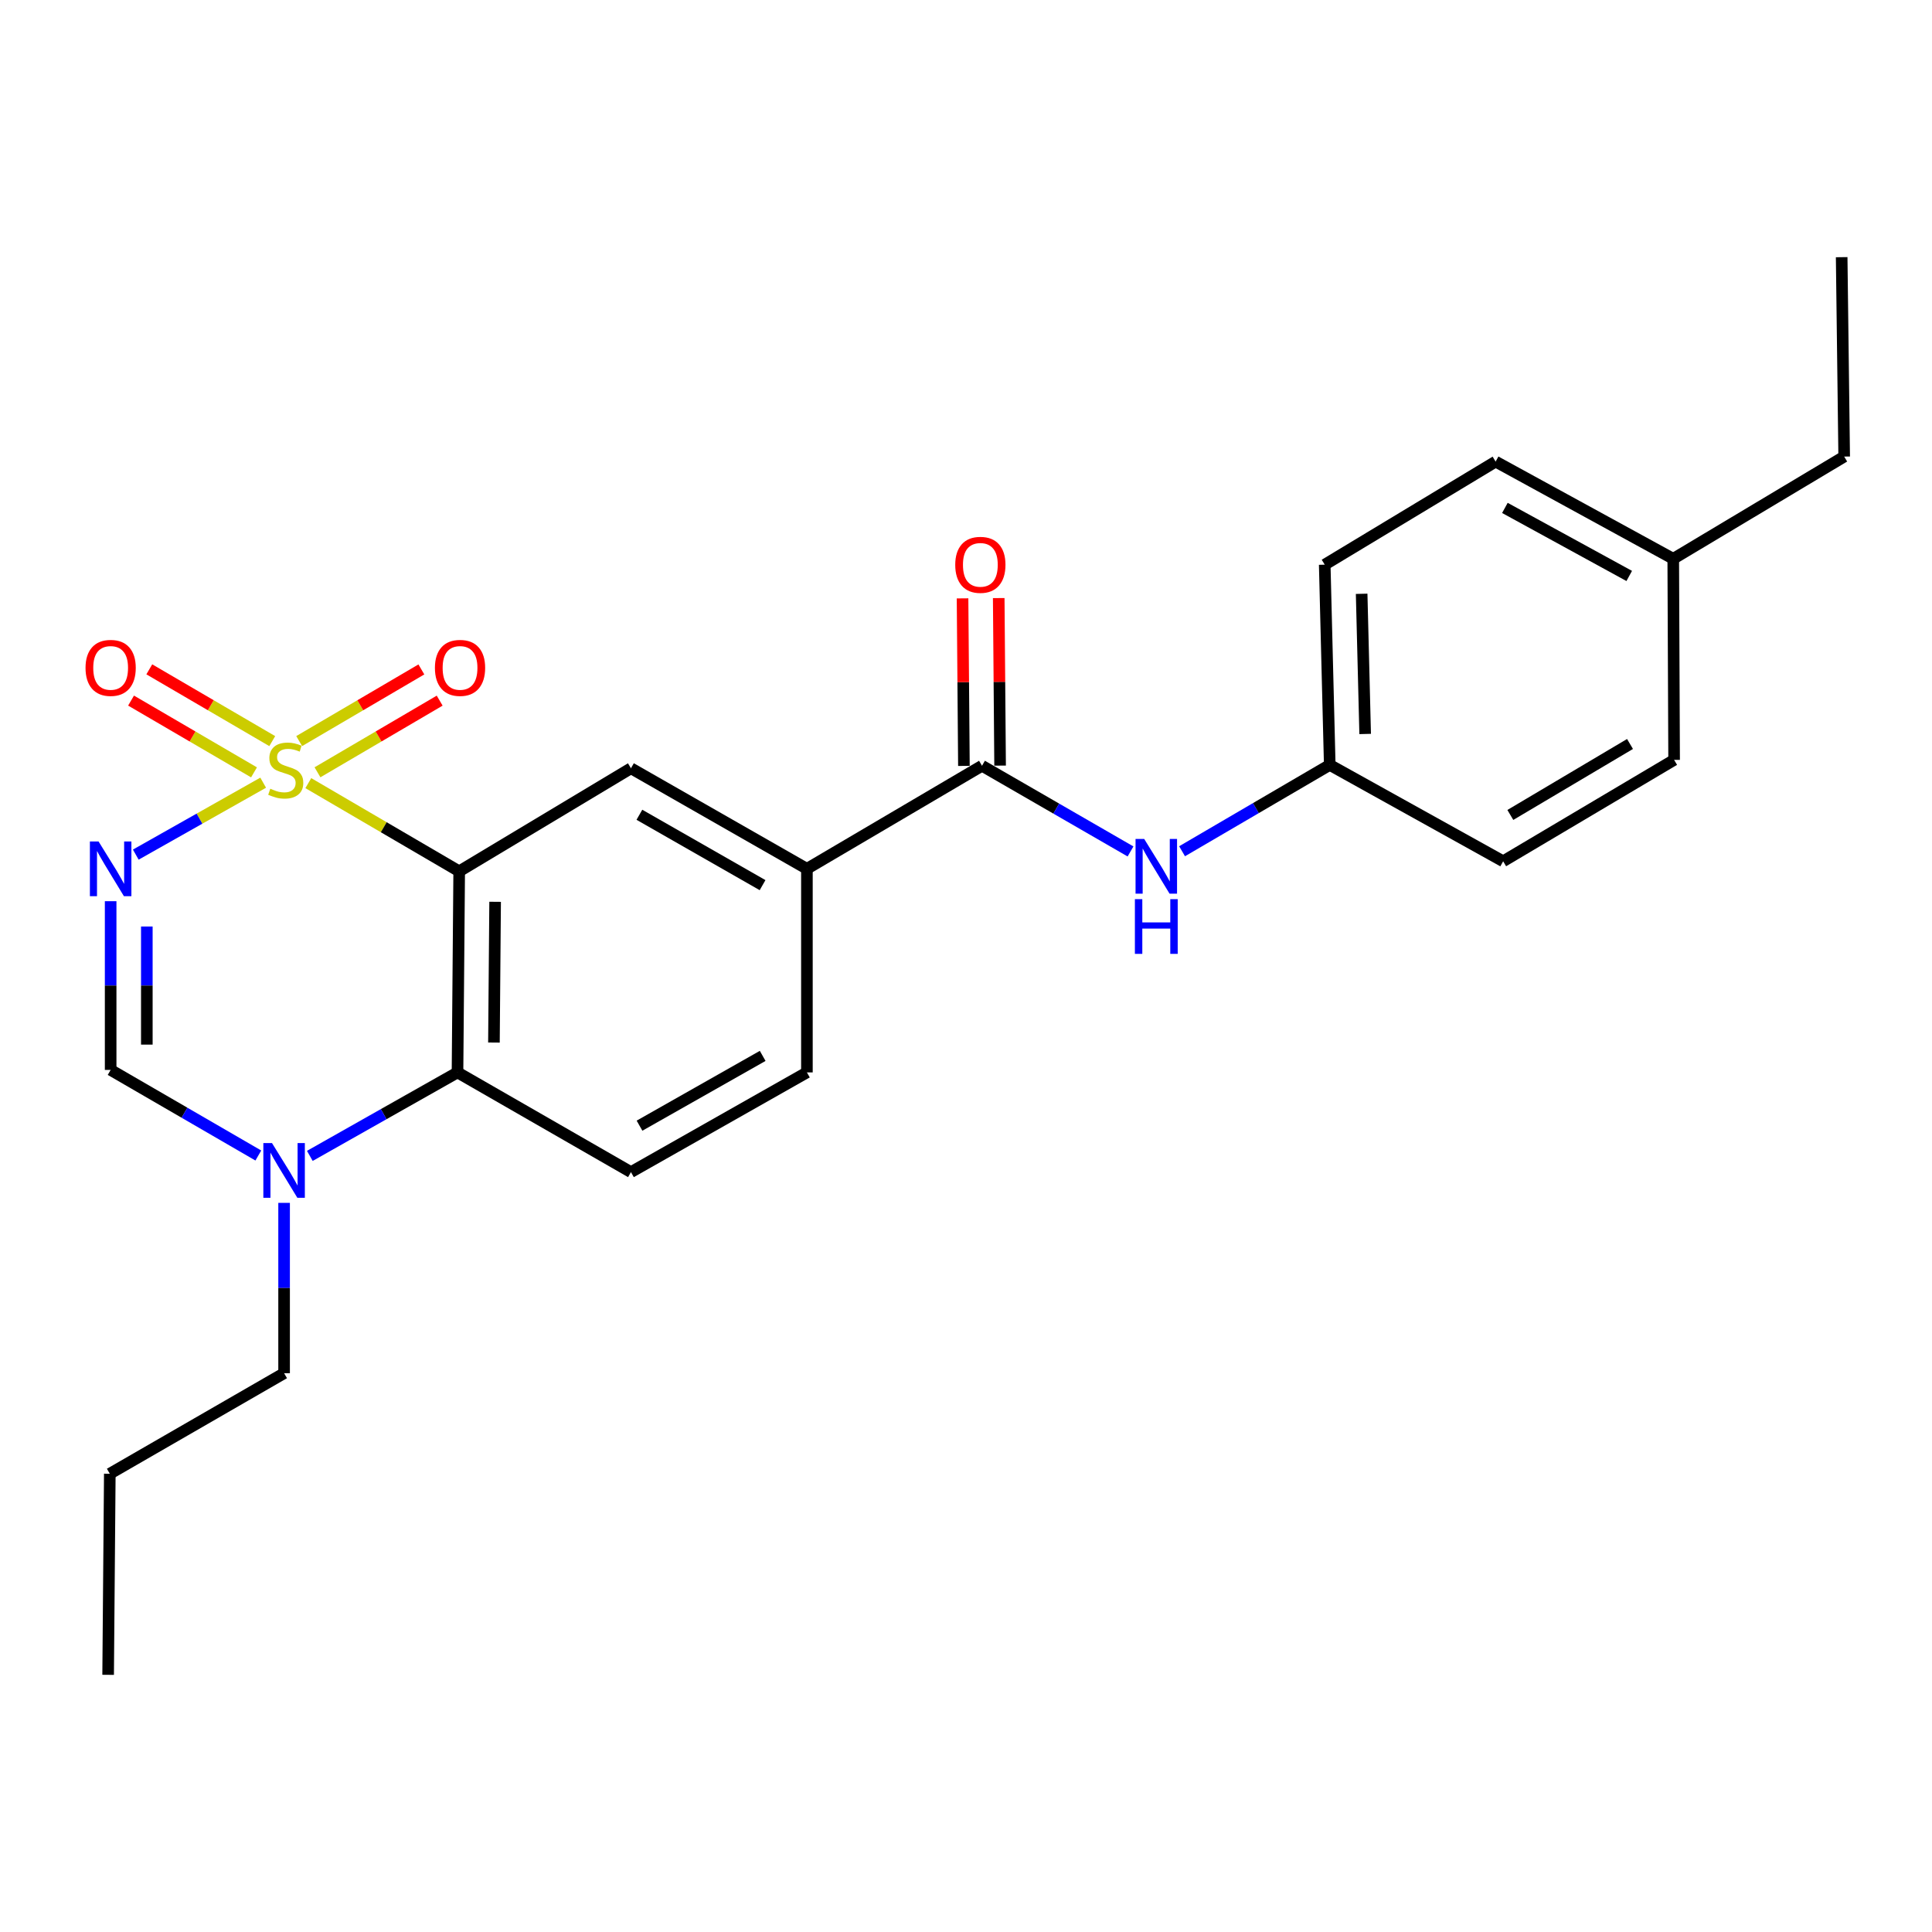 <?xml version='1.0' encoding='iso-8859-1'?>
<svg version='1.1' baseProfile='full'
              xmlns='http://www.w3.org/2000/svg'
                      xmlns:rdkit='http://www.rdkit.org/xml'
                      xmlns:xlink='http://www.w3.org/1999/xlink'
                  xml:space='preserve'
width='1000px' height='1000px' viewBox='0 0 1000 1000'>
<!-- END OF HEADER -->
<rect style='opacity:1.0;fill:#FFFFFF;stroke:none' width='1000' height='1000' x='0' y='0'> </rect>
<path class='bond-0' d='M 159.58,405.346 L 198.628,428.172' style='fill:none;fill-rule:evenodd;stroke:#CCCC00;stroke-width:6px;stroke-linecap:butt;stroke-linejoin:miter;stroke-opacity:1' />
<path class='bond-0' d='M 198.628,428.172 L 237.677,450.997' style='fill:none;fill-rule:evenodd;stroke:#000000;stroke-width:6px;stroke-linecap:butt;stroke-linejoin:miter;stroke-opacity:1' />
<path class='bond-1' d='M 136.218,405.116 L 103.248,423.734' style='fill:none;fill-rule:evenodd;stroke:#CCCC00;stroke-width:6px;stroke-linecap:butt;stroke-linejoin:miter;stroke-opacity:1' />
<path class='bond-1' d='M 103.248,423.734 L 70.278,442.352' style='fill:none;fill-rule:evenodd;stroke:#0000FF;stroke-width:6px;stroke-linecap:butt;stroke-linejoin:miter;stroke-opacity:1' />
<path class='bond-8' d='M 140.917,383.601 L 109.097,365.025' style='fill:none;fill-rule:evenodd;stroke:#CCCC00;stroke-width:6px;stroke-linecap:butt;stroke-linejoin:miter;stroke-opacity:1' />
<path class='bond-8' d='M 109.097,365.025 L 77.276,346.45' style='fill:none;fill-rule:evenodd;stroke:#FF0000;stroke-width:6px;stroke-linecap:butt;stroke-linejoin:miter;stroke-opacity:1' />
<path class='bond-8' d='M 131.476,399.774 L 99.656,381.199' style='fill:none;fill-rule:evenodd;stroke:#CCCC00;stroke-width:6px;stroke-linecap:butt;stroke-linejoin:miter;stroke-opacity:1' />
<path class='bond-8' d='M 99.656,381.199 L 67.835,362.624' style='fill:none;fill-rule:evenodd;stroke:#FF0000;stroke-width:6px;stroke-linecap:butt;stroke-linejoin:miter;stroke-opacity:1' />
<path class='bond-9' d='M 164.332,399.738 L 195.953,381.194' style='fill:none;fill-rule:evenodd;stroke:#CCCC00;stroke-width:6px;stroke-linecap:butt;stroke-linejoin:miter;stroke-opacity:1' />
<path class='bond-9' d='M 195.953,381.194 L 227.575,362.65' style='fill:none;fill-rule:evenodd;stroke:#FF0000;stroke-width:6px;stroke-linecap:butt;stroke-linejoin:miter;stroke-opacity:1' />
<path class='bond-9' d='M 154.858,383.584 L 186.48,365.04' style='fill:none;fill-rule:evenodd;stroke:#CCCC00;stroke-width:6px;stroke-linecap:butt;stroke-linejoin:miter;stroke-opacity:1' />
<path class='bond-9' d='M 186.48,365.04 L 218.101,346.496' style='fill:none;fill-rule:evenodd;stroke:#FF0000;stroke-width:6px;stroke-linecap:butt;stroke-linejoin:miter;stroke-opacity:1' />
<path class='bond-2' d='M 237.677,450.997 L 236.803,555.079' style='fill:none;fill-rule:evenodd;stroke:#000000;stroke-width:6px;stroke-linecap:butt;stroke-linejoin:miter;stroke-opacity:1' />
<path class='bond-2' d='M 256.272,466.767 L 255.661,539.624' style='fill:none;fill-rule:evenodd;stroke:#000000;stroke-width:6px;stroke-linecap:butt;stroke-linejoin:miter;stroke-opacity:1' />
<path class='bond-5' d='M 237.677,450.997 L 326.579,397.656' style='fill:none;fill-rule:evenodd;stroke:#000000;stroke-width:6px;stroke-linecap:butt;stroke-linejoin:miter;stroke-opacity:1' />
<path class='bond-3' d='M 57.271,466.459 L 57.271,510.124' style='fill:none;fill-rule:evenodd;stroke:#0000FF;stroke-width:6px;stroke-linecap:butt;stroke-linejoin:miter;stroke-opacity:1' />
<path class='bond-3' d='M 57.271,510.124 L 57.271,553.789' style='fill:none;fill-rule:evenodd;stroke:#000000;stroke-width:6px;stroke-linecap:butt;stroke-linejoin:miter;stroke-opacity:1' />
<path class='bond-3' d='M 75.998,479.558 L 75.998,510.124' style='fill:none;fill-rule:evenodd;stroke:#0000FF;stroke-width:6px;stroke-linecap:butt;stroke-linejoin:miter;stroke-opacity:1' />
<path class='bond-3' d='M 75.998,510.124 L 75.998,540.689' style='fill:none;fill-rule:evenodd;stroke:#000000;stroke-width:6px;stroke-linecap:butt;stroke-linejoin:miter;stroke-opacity:1' />
<path class='bond-11' d='M 236.803,555.079 L 326.579,606.683' style='fill:none;fill-rule:evenodd;stroke:#000000;stroke-width:6px;stroke-linecap:butt;stroke-linejoin:miter;stroke-opacity:1' />
<path class='bond-25' d='M 236.803,555.079 L 198.584,576.685' style='fill:none;fill-rule:evenodd;stroke:#000000;stroke-width:6px;stroke-linecap:butt;stroke-linejoin:miter;stroke-opacity:1' />
<path class='bond-25' d='M 198.584,576.685 L 160.365,598.291' style='fill:none;fill-rule:evenodd;stroke:#0000FF;stroke-width:6px;stroke-linecap:butt;stroke-linejoin:miter;stroke-opacity:1' />
<path class='bond-4' d='M 57.271,553.789 L 95.492,575.94' style='fill:none;fill-rule:evenodd;stroke:#000000;stroke-width:6px;stroke-linecap:butt;stroke-linejoin:miter;stroke-opacity:1' />
<path class='bond-4' d='M 95.492,575.94 L 133.713,598.091' style='fill:none;fill-rule:evenodd;stroke:#0000FF;stroke-width:6px;stroke-linecap:butt;stroke-linejoin:miter;stroke-opacity:1' />
<path class='bond-16' d='M 147.047,622.603 L 147.047,666.684' style='fill:none;fill-rule:evenodd;stroke:#0000FF;stroke-width:6px;stroke-linecap:butt;stroke-linejoin:miter;stroke-opacity:1' />
<path class='bond-16' d='M 147.047,666.684 L 147.047,710.765' style='fill:none;fill-rule:evenodd;stroke:#000000;stroke-width:6px;stroke-linecap:butt;stroke-linejoin:miter;stroke-opacity:1' />
<path class='bond-7' d='M 326.579,397.656 L 417.656,449.697' style='fill:none;fill-rule:evenodd;stroke:#000000;stroke-width:6px;stroke-linecap:butt;stroke-linejoin:miter;stroke-opacity:1' />
<path class='bond-7' d='M 330.95,421.722 L 394.704,458.15' style='fill:none;fill-rule:evenodd;stroke:#000000;stroke-width:6px;stroke-linecap:butt;stroke-linejoin:miter;stroke-opacity:1' />
<path class='bond-6' d='M 508.286,396.355 L 417.656,449.697' style='fill:none;fill-rule:evenodd;stroke:#000000;stroke-width:6px;stroke-linecap:butt;stroke-linejoin:miter;stroke-opacity:1' />
<path class='bond-10' d='M 508.286,396.355 L 546.72,418.531' style='fill:none;fill-rule:evenodd;stroke:#000000;stroke-width:6px;stroke-linecap:butt;stroke-linejoin:miter;stroke-opacity:1' />
<path class='bond-10' d='M 546.72,418.531 L 585.155,440.707' style='fill:none;fill-rule:evenodd;stroke:#0000FF;stroke-width:6px;stroke-linecap:butt;stroke-linejoin:miter;stroke-opacity:1' />
<path class='bond-12' d='M 517.649,396.278 L 517.293,352.918' style='fill:none;fill-rule:evenodd;stroke:#000000;stroke-width:6px;stroke-linecap:butt;stroke-linejoin:miter;stroke-opacity:1' />
<path class='bond-12' d='M 517.293,352.918 L 516.938,309.559' style='fill:none;fill-rule:evenodd;stroke:#FF0000;stroke-width:6px;stroke-linecap:butt;stroke-linejoin:miter;stroke-opacity:1' />
<path class='bond-12' d='M 498.922,396.432 L 498.567,353.072' style='fill:none;fill-rule:evenodd;stroke:#000000;stroke-width:6px;stroke-linecap:butt;stroke-linejoin:miter;stroke-opacity:1' />
<path class='bond-12' d='M 498.567,353.072 L 498.211,309.712' style='fill:none;fill-rule:evenodd;stroke:#FF0000;stroke-width:6px;stroke-linecap:butt;stroke-linejoin:miter;stroke-opacity:1' />
<path class='bond-13' d='M 417.656,449.697 L 417.656,555.079' style='fill:none;fill-rule:evenodd;stroke:#000000;stroke-width:6px;stroke-linecap:butt;stroke-linejoin:miter;stroke-opacity:1' />
<path class='bond-14' d='M 611.839,440.607 L 650.057,418.263' style='fill:none;fill-rule:evenodd;stroke:#0000FF;stroke-width:6px;stroke-linecap:butt;stroke-linejoin:miter;stroke-opacity:1' />
<path class='bond-14' d='M 650.057,418.263 L 688.275,395.918' style='fill:none;fill-rule:evenodd;stroke:#000000;stroke-width:6px;stroke-linecap:butt;stroke-linejoin:miter;stroke-opacity:1' />
<path class='bond-26' d='M 326.579,606.683 L 417.656,555.079' style='fill:none;fill-rule:evenodd;stroke:#000000;stroke-width:6px;stroke-linecap:butt;stroke-linejoin:miter;stroke-opacity:1' />
<path class='bond-26' d='M 331.009,582.649 L 394.763,546.526' style='fill:none;fill-rule:evenodd;stroke:#000000;stroke-width:6px;stroke-linecap:butt;stroke-linejoin:miter;stroke-opacity:1' />
<path class='bond-17' d='M 688.275,395.918 L 778.031,445.795' style='fill:none;fill-rule:evenodd;stroke:#000000;stroke-width:6px;stroke-linecap:butt;stroke-linejoin:miter;stroke-opacity:1' />
<path class='bond-18' d='M 688.275,395.918 L 685.674,292.273' style='fill:none;fill-rule:evenodd;stroke:#000000;stroke-width:6px;stroke-linecap:butt;stroke-linejoin:miter;stroke-opacity:1' />
<path class='bond-18' d='M 706.606,379.902 L 704.786,307.35' style='fill:none;fill-rule:evenodd;stroke:#000000;stroke-width:6px;stroke-linecap:butt;stroke-linejoin:miter;stroke-opacity:1' />
<path class='bond-15' d='M 866.07,289.235 L 774.129,238.921' style='fill:none;fill-rule:evenodd;stroke:#000000;stroke-width:6px;stroke-linecap:butt;stroke-linejoin:miter;stroke-opacity:1' />
<path class='bond-15' d='M 843.288,298.116 L 778.93,262.897' style='fill:none;fill-rule:evenodd;stroke:#000000;stroke-width:6px;stroke-linecap:butt;stroke-linejoin:miter;stroke-opacity:1' />
<path class='bond-21' d='M 866.07,289.235 L 954.545,236.32' style='fill:none;fill-rule:evenodd;stroke:#000000;stroke-width:6px;stroke-linecap:butt;stroke-linejoin:miter;stroke-opacity:1' />
<path class='bond-27' d='M 866.07,289.235 L 866.517,393.317' style='fill:none;fill-rule:evenodd;stroke:#000000;stroke-width:6px;stroke-linecap:butt;stroke-linejoin:miter;stroke-opacity:1' />
<path class='bond-22' d='M 147.047,710.765 L 56.834,762.806' style='fill:none;fill-rule:evenodd;stroke:#000000;stroke-width:6px;stroke-linecap:butt;stroke-linejoin:miter;stroke-opacity:1' />
<path class='bond-20' d='M 778.031,445.795 L 866.517,393.317' style='fill:none;fill-rule:evenodd;stroke:#000000;stroke-width:6px;stroke-linecap:butt;stroke-linejoin:miter;stroke-opacity:1' />
<path class='bond-20' d='M 781.751,421.816 L 843.691,385.081' style='fill:none;fill-rule:evenodd;stroke:#000000;stroke-width:6px;stroke-linecap:butt;stroke-linejoin:miter;stroke-opacity:1' />
<path class='bond-19' d='M 685.674,292.273 L 774.129,238.921' style='fill:none;fill-rule:evenodd;stroke:#000000;stroke-width:6px;stroke-linecap:butt;stroke-linejoin:miter;stroke-opacity:1' />
<path class='bond-23' d='M 954.545,236.32 L 953.245,133.112' style='fill:none;fill-rule:evenodd;stroke:#000000;stroke-width:6px;stroke-linecap:butt;stroke-linejoin:miter;stroke-opacity:1' />
<path class='bond-24' d='M 56.834,762.806 L 55.971,866.888' style='fill:none;fill-rule:evenodd;stroke:#000000;stroke-width:6px;stroke-linecap:butt;stroke-linejoin:miter;stroke-opacity:1' />
<path  class='atom-0' d='M 139.9 408.239
Q 140.22 408.359, 141.54 408.919
Q 142.86 409.479, 144.3 409.839
Q 145.78 410.159, 147.22 410.159
Q 149.9 410.159, 151.46 408.879
Q 153.02 407.559, 153.02 405.279
Q 153.02 403.719, 152.22 402.759
Q 151.46 401.799, 150.26 401.279
Q 149.06 400.759, 147.06 400.159
Q 144.54 399.399, 143.02 398.679
Q 141.54 397.959, 140.46 396.439
Q 139.42 394.919, 139.42 392.359
Q 139.42 388.799, 141.82 386.599
Q 144.26 384.399, 149.06 384.399
Q 152.34 384.399, 156.06 385.959
L 155.14 389.039
Q 151.74 387.639, 149.18 387.639
Q 146.42 387.639, 144.9 388.799
Q 143.38 389.919, 143.42 391.879
Q 143.42 393.399, 144.18 394.319
Q 144.98 395.239, 146.1 395.759
Q 147.26 396.279, 149.18 396.879
Q 151.74 397.679, 153.26 398.479
Q 154.78 399.279, 155.86 400.919
Q 156.98 402.519, 156.98 405.279
Q 156.98 409.199, 154.34 411.319
Q 151.74 413.399, 147.38 413.399
Q 144.86 413.399, 142.94 412.839
Q 141.06 412.319, 138.82 411.399
L 139.9 408.239
' fill='#CCCC00'/>
<path  class='atom-2' d='M 51.011 435.537
L 60.291 450.537
Q 61.211 452.017, 62.691 454.697
Q 64.171 457.377, 64.251 457.537
L 64.251 435.537
L 68.011 435.537
L 68.011 463.857
L 64.131 463.857
L 54.171 447.457
Q 53.011 445.537, 51.771 443.337
Q 50.571 441.137, 50.211 440.457
L 50.211 463.857
L 46.531 463.857
L 46.531 435.537
L 51.011 435.537
' fill='#0000FF'/>
<path  class='atom-5' d='M 140.787 591.659
L 150.067 606.659
Q 150.987 608.139, 152.467 610.819
Q 153.947 613.499, 154.027 613.659
L 154.027 591.659
L 157.787 591.659
L 157.787 619.979
L 153.907 619.979
L 143.947 603.579
Q 142.787 601.659, 141.547 599.459
Q 140.347 597.259, 139.987 596.579
L 139.987 619.979
L 136.307 619.979
L 136.307 591.659
L 140.787 591.659
' fill='#0000FF'/>
<path  class='atom-9' d='M 44.271 345.695
Q 44.271 338.895, 47.631 335.095
Q 50.991 331.295, 57.271 331.295
Q 63.551 331.295, 66.911 335.095
Q 70.271 338.895, 70.271 345.695
Q 70.271 352.575, 66.871 356.495
Q 63.471 360.375, 57.271 360.375
Q 51.031 360.375, 47.631 356.495
Q 44.271 352.615, 44.271 345.695
M 57.271 357.175
Q 61.591 357.175, 63.911 354.295
Q 66.271 351.375, 66.271 345.695
Q 66.271 340.135, 63.911 337.335
Q 61.591 334.495, 57.271 334.495
Q 52.951 334.495, 50.591 337.295
Q 48.271 340.095, 48.271 345.695
Q 48.271 351.415, 50.591 354.295
Q 52.951 357.175, 57.271 357.175
' fill='#FF0000'/>
<path  class='atom-10' d='M 225.114 345.695
Q 225.114 338.895, 228.474 335.095
Q 231.834 331.295, 238.114 331.295
Q 244.394 331.295, 247.754 335.095
Q 251.114 338.895, 251.114 345.695
Q 251.114 352.575, 247.714 356.495
Q 244.314 360.375, 238.114 360.375
Q 231.874 360.375, 228.474 356.495
Q 225.114 352.615, 225.114 345.695
M 238.114 357.175
Q 242.434 357.175, 244.754 354.295
Q 247.114 351.375, 247.114 345.695
Q 247.114 340.135, 244.754 337.335
Q 242.434 334.495, 238.114 334.495
Q 233.794 334.495, 231.434 337.295
Q 229.114 340.095, 229.114 345.695
Q 229.114 351.415, 231.434 354.295
Q 233.794 357.175, 238.114 357.175
' fill='#FF0000'/>
<path  class='atom-11' d='M 592.239 434.246
L 601.519 449.246
Q 602.439 450.726, 603.919 453.406
Q 605.399 456.086, 605.479 456.246
L 605.479 434.246
L 609.239 434.246
L 609.239 462.566
L 605.359 462.566
L 595.399 446.166
Q 594.239 444.246, 592.999 442.046
Q 591.799 439.846, 591.439 439.166
L 591.439 462.566
L 587.759 462.566
L 587.759 434.246
L 592.239 434.246
' fill='#0000FF'/>
<path  class='atom-11' d='M 587.419 465.398
L 591.259 465.398
L 591.259 477.438
L 605.739 477.438
L 605.739 465.398
L 609.579 465.398
L 609.579 493.718
L 605.739 493.718
L 605.739 480.638
L 591.259 480.638
L 591.259 493.718
L 587.419 493.718
L 587.419 465.398
' fill='#0000FF'/>
<path  class='atom-13' d='M 494.432 292.353
Q 494.432 285.553, 497.792 281.753
Q 501.152 277.953, 507.432 277.953
Q 513.712 277.953, 517.072 281.753
Q 520.432 285.553, 520.432 292.353
Q 520.432 299.233, 517.032 303.153
Q 513.632 307.033, 507.432 307.033
Q 501.192 307.033, 497.792 303.153
Q 494.432 299.273, 494.432 292.353
M 507.432 303.833
Q 511.752 303.833, 514.072 300.953
Q 516.432 298.033, 516.432 292.353
Q 516.432 286.793, 514.072 283.993
Q 511.752 281.153, 507.432 281.153
Q 503.112 281.153, 500.752 283.953
Q 498.432 286.753, 498.432 292.353
Q 498.432 298.073, 500.752 300.953
Q 503.112 303.833, 507.432 303.833
' fill='#FF0000'/>
</svg>
